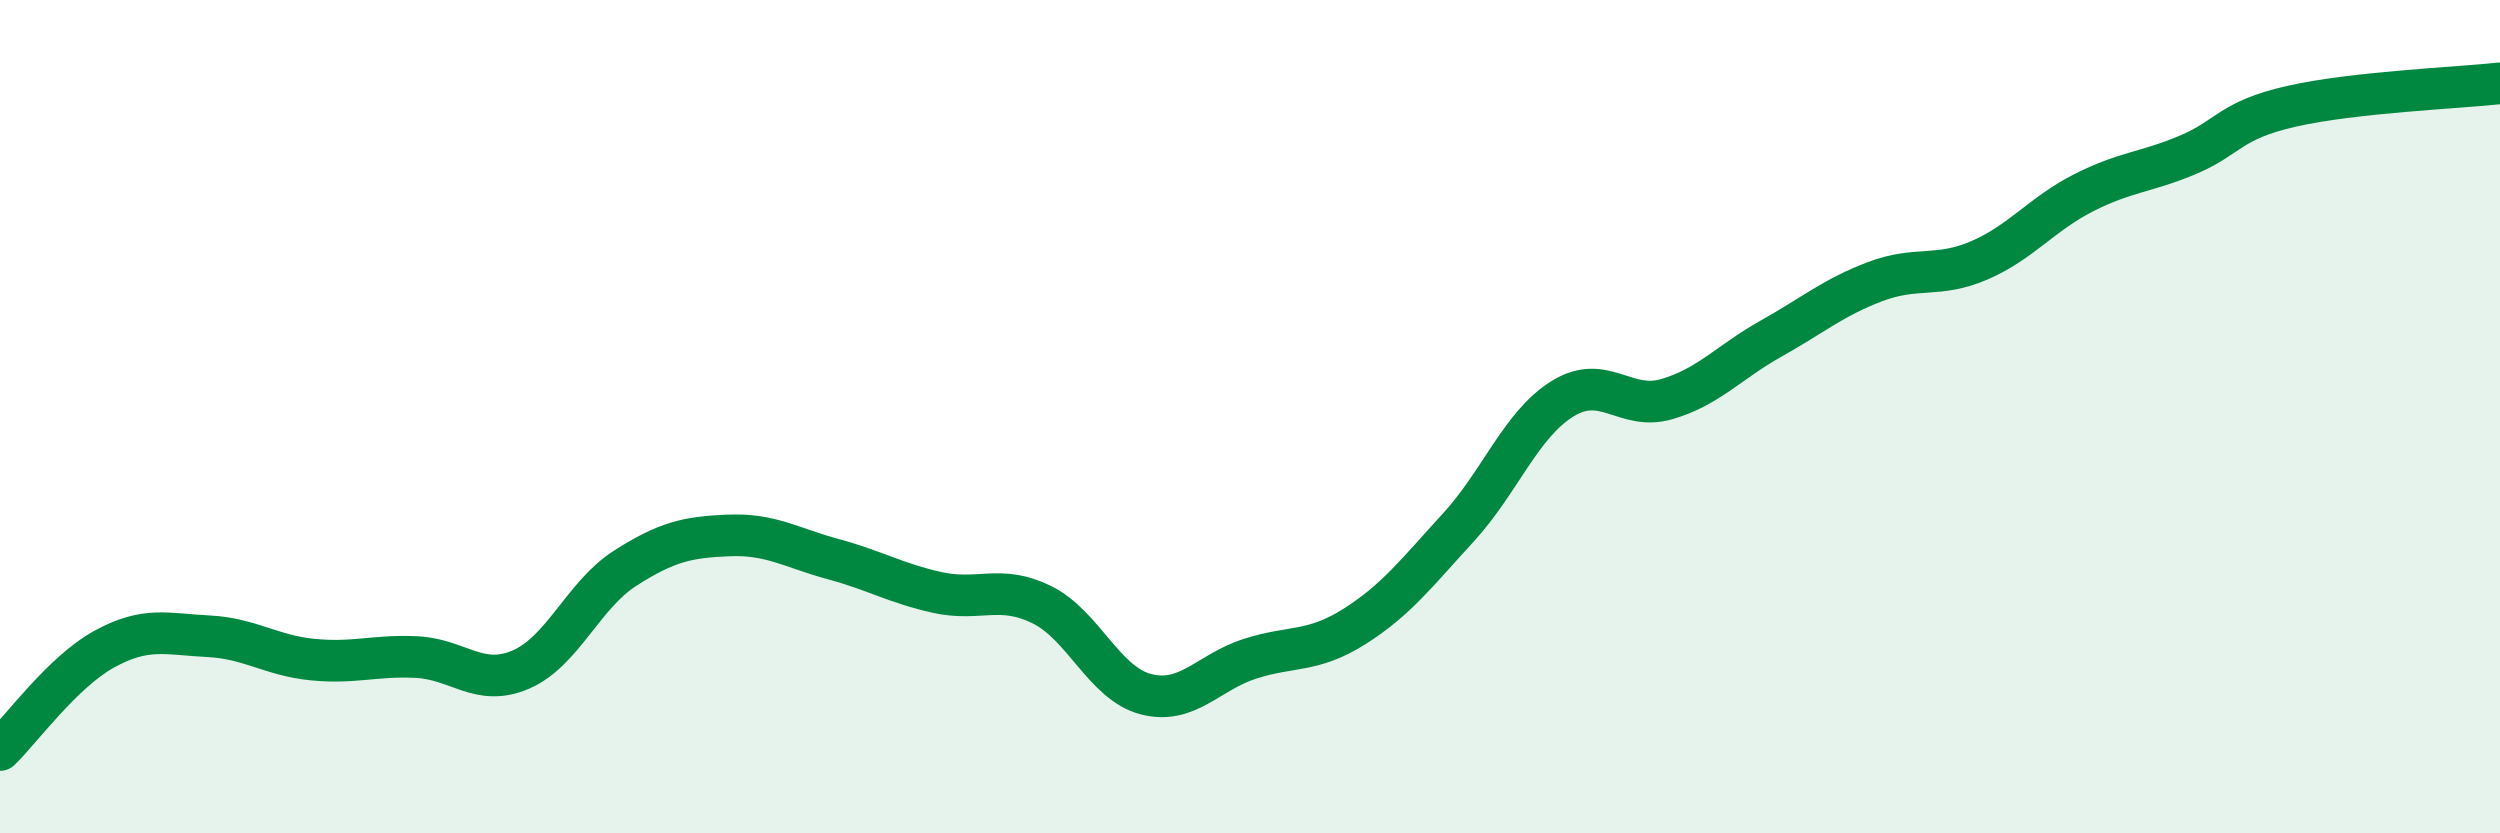 
    <svg width="60" height="20" viewBox="0 0 60 20" xmlns="http://www.w3.org/2000/svg">
      <path
        d="M 0,18 C 0.5,17.52 1.5,16.13 2.5,15.58 C 3.5,15.03 4,15.22 5,15.27 C 6,15.32 6.5,15.73 7.5,15.83 C 8.5,15.93 9,15.72 10,15.77 C 11,15.82 11.5,16.5 12.5,16.07 C 13.5,15.64 14,14.28 15,13.64 C 16,13 16.5,12.89 17.5,12.85 C 18.5,12.81 19,13.15 20,13.42 C 21,13.69 21.5,14 22.5,14.22 C 23.5,14.44 24,14.02 25,14.51 C 26,15 26.5,16.4 27.5,16.66 C 28.5,16.92 29,16.13 30,15.81 C 31,15.49 31.5,15.67 32.5,15.04 C 33.5,14.41 34,13.75 35,12.66 C 36,11.57 36.5,10.19 37.5,9.57 C 38.5,8.95 39,9.87 40,9.58 C 41,9.29 41.5,8.69 42.5,8.13 C 43.5,7.57 44,7.14 45,6.76 C 46,6.38 46.5,6.68 47.5,6.25 C 48.5,5.82 49,5.14 50,4.63 C 51,4.12 51.5,4.14 52.5,3.72 C 53.5,3.3 53.5,2.89 55,2.55 C 56.5,2.21 59,2.11 60,2L60 20L0 20Z"
        fill="#008740"
        opacity="0.1"
        stroke-linecap="round"
        stroke-linejoin="round"
      />
      <path
        d="M 0,18 C 0.5,17.52 1.5,16.13 2.5,15.58 C 3.5,15.03 4,15.22 5,15.27 C 6,15.32 6.5,15.73 7.5,15.83 C 8.5,15.93 9,15.72 10,15.77 C 11,15.82 11.5,16.5 12.5,16.07 C 13.5,15.64 14,14.28 15,13.64 C 16,13 16.5,12.89 17.5,12.85 C 18.5,12.81 19,13.15 20,13.42 C 21,13.69 21.5,14 22.5,14.22 C 23.5,14.44 24,14.02 25,14.51 C 26,15 26.5,16.4 27.5,16.66 C 28.5,16.92 29,16.13 30,15.81 C 31,15.49 31.5,15.67 32.5,15.04 C 33.5,14.41 34,13.75 35,12.66 C 36,11.57 36.5,10.19 37.5,9.57 C 38.5,8.95 39,9.87 40,9.58 C 41,9.29 41.5,8.69 42.5,8.13 C 43.5,7.57 44,7.14 45,6.76 C 46,6.38 46.5,6.68 47.5,6.25 C 48.5,5.82 49,5.14 50,4.63 C 51,4.12 51.5,4.14 52.5,3.72 C 53.5,3.3 53.5,2.89 55,2.55 C 56.5,2.21 59,2.11 60,2"
        stroke="#008740"
        stroke-width="1"
        fill="none"
        stroke-linecap="round"
        stroke-linejoin="round"
      />
    </svg>
  